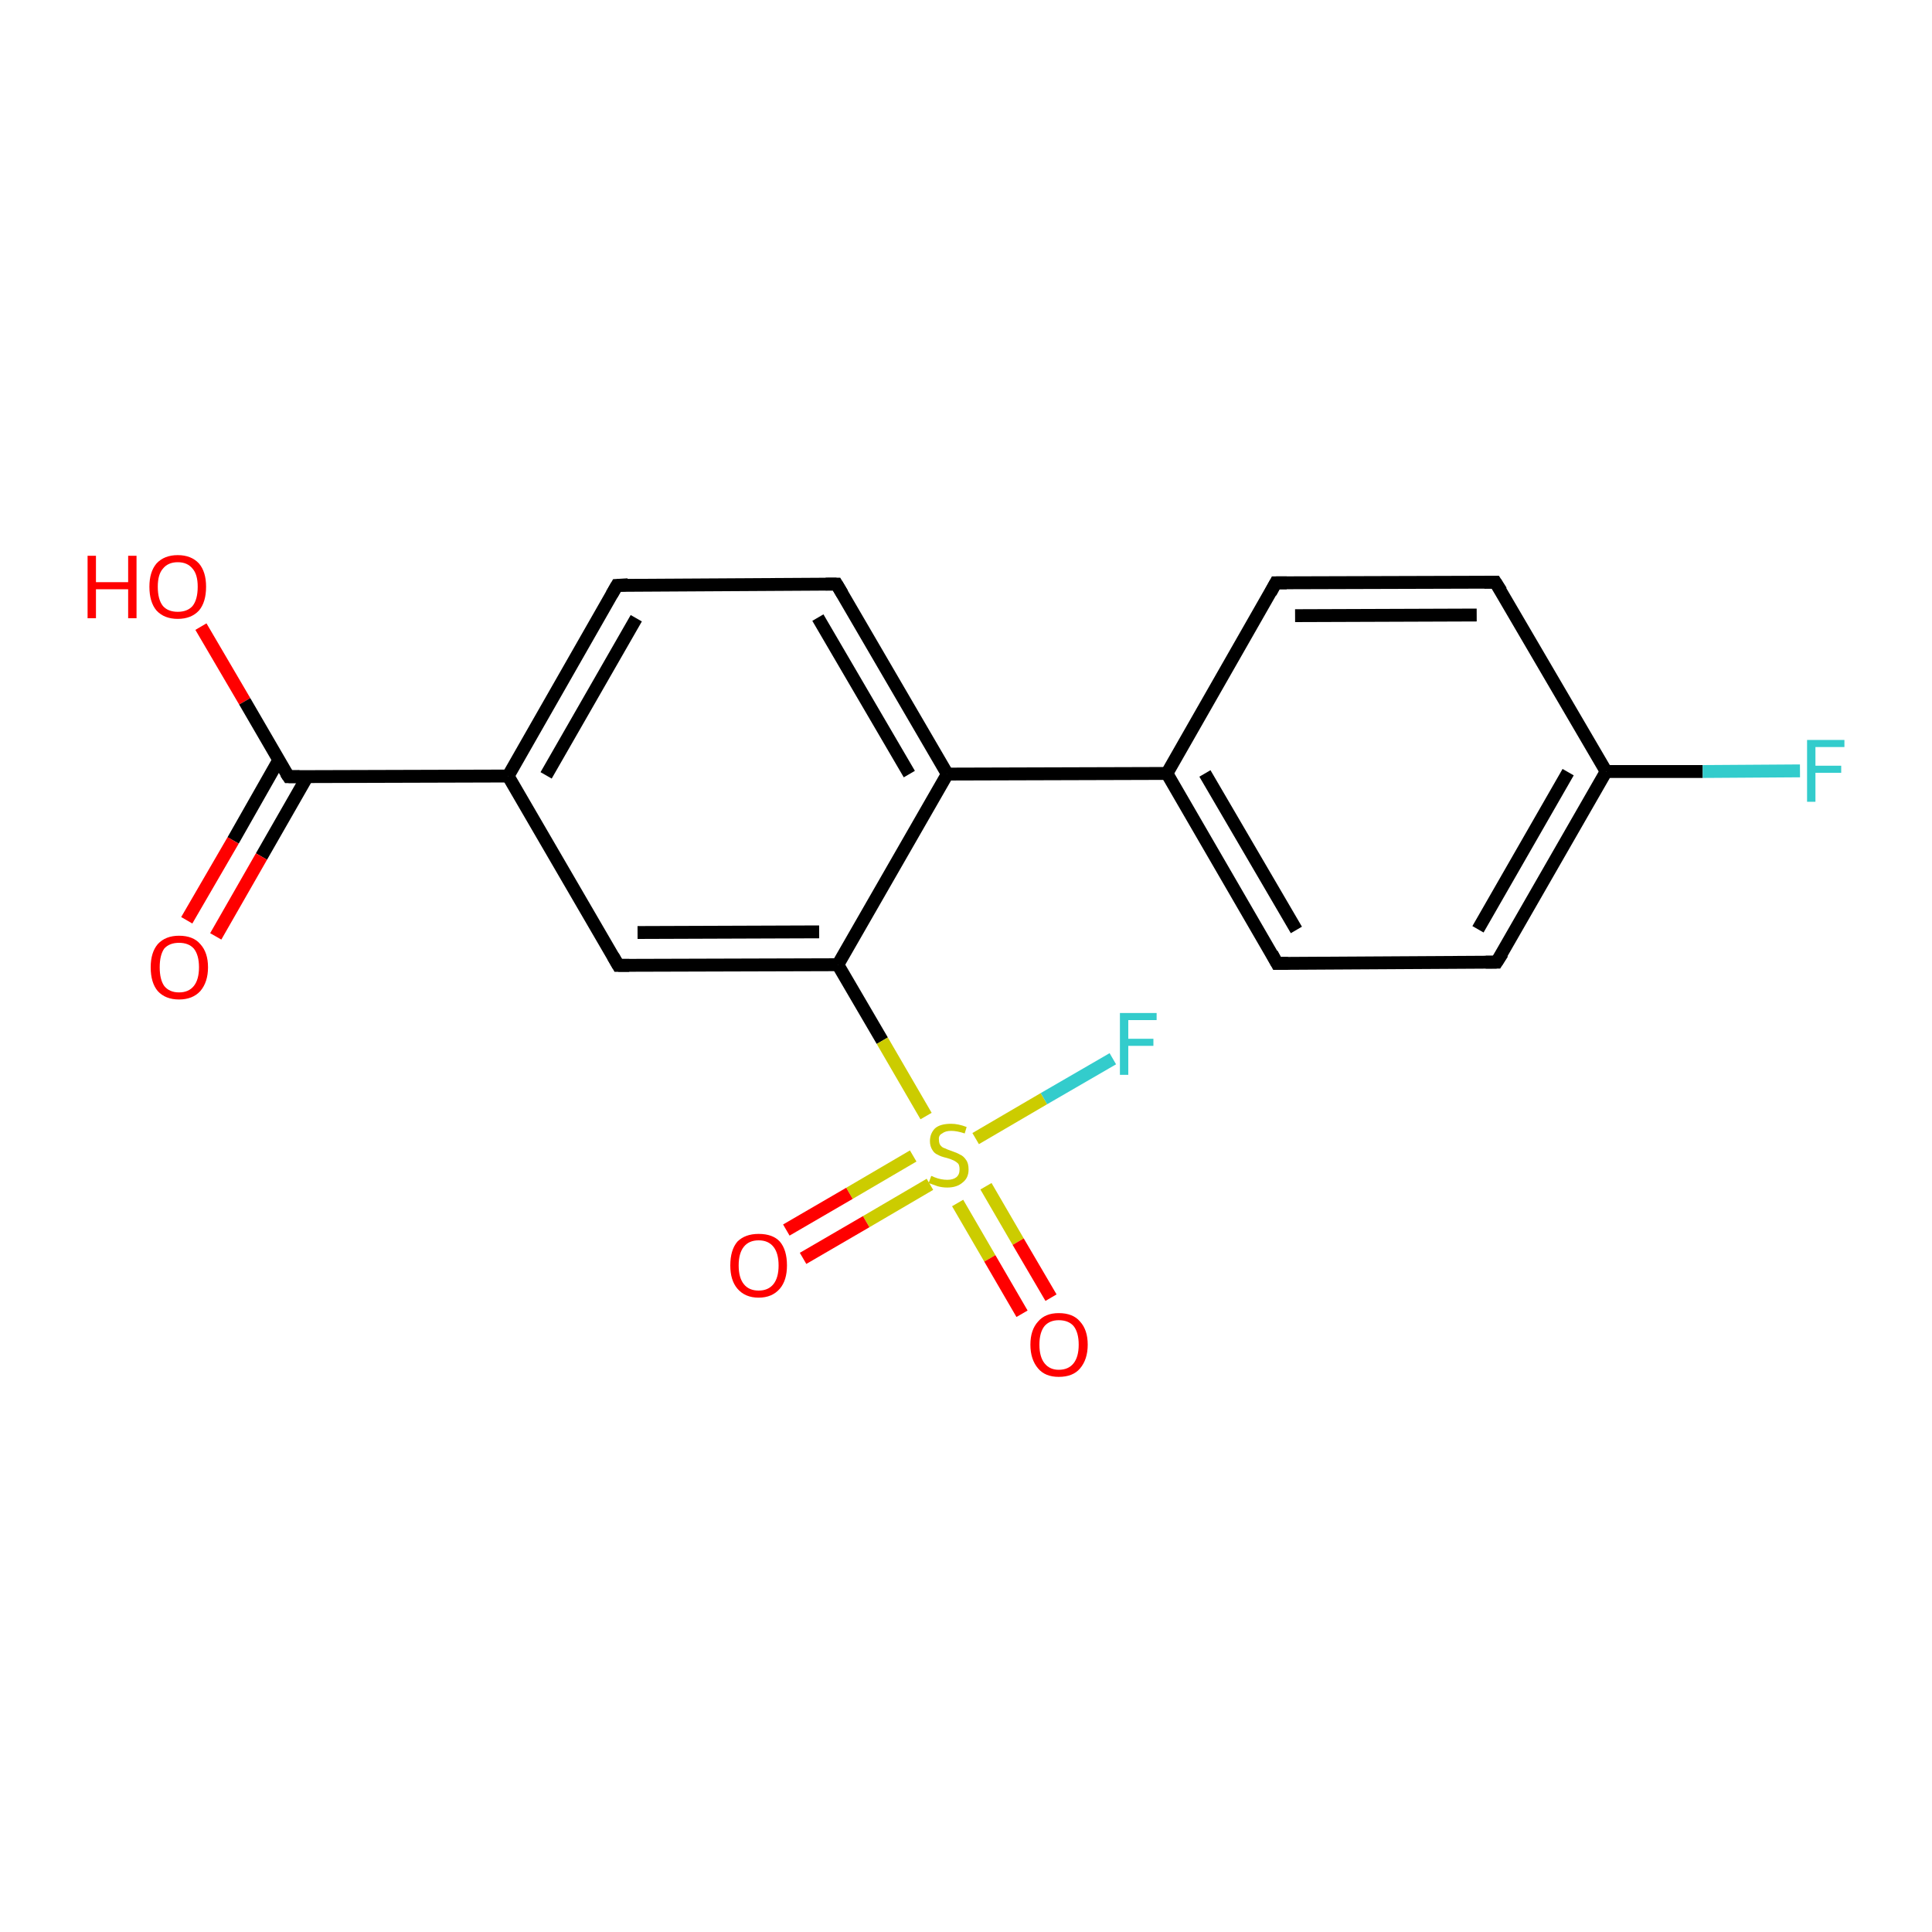 <?xml version='1.0' encoding='iso-8859-1'?>
<svg version='1.1' baseProfile='full'
              xmlns='http://www.w3.org/2000/svg'
                      xmlns:rdkit='http://www.rdkit.org/xml'
                      xmlns:xlink='http://www.w3.org/1999/xlink'
                  xml:space='preserve'
width='300px' height='300px' viewBox='0 0 300 300'>
<!-- END OF HEADER -->
<rect style='opacity:1.0;fill:#FFFFFF;stroke:none' width='300.0' height='300.0' x='0.0' y='0.0'> </rect>
<path class='bond-0 atom-0 atom-1' d='M 31.2,97.3 L 38.0,108.9' style='fill:none;fill-rule:evenodd;stroke:#FF0000;stroke-width:2.0px;stroke-linecap:butt;stroke-linejoin:miter;stroke-opacity:1' />
<path class='bond-0 atom-0 atom-1' d='M 38.0,108.9 L 44.8,120.6' style='fill:none;fill-rule:evenodd;stroke:#000000;stroke-width:2.0px;stroke-linecap:butt;stroke-linejoin:miter;stroke-opacity:1' />
<path class='bond-1 atom-1 atom-2' d='M 43.3,118.0 L 36.2,130.5' style='fill:none;fill-rule:evenodd;stroke:#000000;stroke-width:2.0px;stroke-linecap:butt;stroke-linejoin:miter;stroke-opacity:1' />
<path class='bond-1 atom-1 atom-2' d='M 36.2,130.5 L 29.0,142.9' style='fill:none;fill-rule:evenodd;stroke:#FF0000;stroke-width:2.0px;stroke-linecap:butt;stroke-linejoin:miter;stroke-opacity:1' />
<path class='bond-1 atom-1 atom-2' d='M 47.7,120.6 L 40.6,133.0' style='fill:none;fill-rule:evenodd;stroke:#000000;stroke-width:2.0px;stroke-linecap:butt;stroke-linejoin:miter;stroke-opacity:1' />
<path class='bond-1 atom-1 atom-2' d='M 40.6,133.0 L 33.5,145.4' style='fill:none;fill-rule:evenodd;stroke:#FF0000;stroke-width:2.0px;stroke-linecap:butt;stroke-linejoin:miter;stroke-opacity:1' />
<path class='bond-2 atom-1 atom-3' d='M 44.8,120.6 L 78.9,120.5' style='fill:none;fill-rule:evenodd;stroke:#000000;stroke-width:2.0px;stroke-linecap:butt;stroke-linejoin:miter;stroke-opacity:1' />
<path class='bond-3 atom-3 atom-4' d='M 78.9,120.5 L 95.8,90.9' style='fill:none;fill-rule:evenodd;stroke:#000000;stroke-width:2.0px;stroke-linecap:butt;stroke-linejoin:miter;stroke-opacity:1' />
<path class='bond-3 atom-3 atom-4' d='M 84.8,120.4 L 98.8,96.0' style='fill:none;fill-rule:evenodd;stroke:#000000;stroke-width:2.0px;stroke-linecap:butt;stroke-linejoin:miter;stroke-opacity:1' />
<path class='bond-4 atom-4 atom-5' d='M 95.8,90.9 L 129.9,90.7' style='fill:none;fill-rule:evenodd;stroke:#000000;stroke-width:2.0px;stroke-linecap:butt;stroke-linejoin:miter;stroke-opacity:1' />
<path class='bond-5 atom-5 atom-6' d='M 129.9,90.7 L 147.1,120.2' style='fill:none;fill-rule:evenodd;stroke:#000000;stroke-width:2.0px;stroke-linecap:butt;stroke-linejoin:miter;stroke-opacity:1' />
<path class='bond-5 atom-5 atom-6' d='M 127.0,95.9 L 141.2,120.2' style='fill:none;fill-rule:evenodd;stroke:#000000;stroke-width:2.0px;stroke-linecap:butt;stroke-linejoin:miter;stroke-opacity:1' />
<path class='bond-6 atom-6 atom-7' d='M 147.1,120.2 L 181.2,120.1' style='fill:none;fill-rule:evenodd;stroke:#000000;stroke-width:2.0px;stroke-linecap:butt;stroke-linejoin:miter;stroke-opacity:1' />
<path class='bond-7 atom-7 atom-8' d='M 181.2,120.1 L 198.3,149.6' style='fill:none;fill-rule:evenodd;stroke:#000000;stroke-width:2.0px;stroke-linecap:butt;stroke-linejoin:miter;stroke-opacity:1' />
<path class='bond-7 atom-7 atom-8' d='M 187.1,120.1 L 201.3,144.4' style='fill:none;fill-rule:evenodd;stroke:#000000;stroke-width:2.0px;stroke-linecap:butt;stroke-linejoin:miter;stroke-opacity:1' />
<path class='bond-8 atom-8 atom-9' d='M 198.3,149.6 L 232.4,149.4' style='fill:none;fill-rule:evenodd;stroke:#000000;stroke-width:2.0px;stroke-linecap:butt;stroke-linejoin:miter;stroke-opacity:1' />
<path class='bond-9 atom-9 atom-10' d='M 232.4,149.4 L 249.4,119.8' style='fill:none;fill-rule:evenodd;stroke:#000000;stroke-width:2.0px;stroke-linecap:butt;stroke-linejoin:miter;stroke-opacity:1' />
<path class='bond-9 atom-9 atom-10' d='M 229.5,144.3 L 243.5,119.9' style='fill:none;fill-rule:evenodd;stroke:#000000;stroke-width:2.0px;stroke-linecap:butt;stroke-linejoin:miter;stroke-opacity:1' />
<path class='bond-10 atom-10 atom-11' d='M 249.4,119.8 L 264.4,119.8' style='fill:none;fill-rule:evenodd;stroke:#000000;stroke-width:2.0px;stroke-linecap:butt;stroke-linejoin:miter;stroke-opacity:1' />
<path class='bond-10 atom-10 atom-11' d='M 264.4,119.8 L 279.5,119.7' style='fill:none;fill-rule:evenodd;stroke:#33CCCC;stroke-width:2.0px;stroke-linecap:butt;stroke-linejoin:miter;stroke-opacity:1' />
<path class='bond-11 atom-10 atom-12' d='M 249.4,119.8 L 232.2,90.4' style='fill:none;fill-rule:evenodd;stroke:#000000;stroke-width:2.0px;stroke-linecap:butt;stroke-linejoin:miter;stroke-opacity:1' />
<path class='bond-12 atom-12 atom-13' d='M 232.2,90.4 L 198.1,90.5' style='fill:none;fill-rule:evenodd;stroke:#000000;stroke-width:2.0px;stroke-linecap:butt;stroke-linejoin:miter;stroke-opacity:1' />
<path class='bond-12 atom-12 atom-13' d='M 229.3,95.5 L 201.1,95.6' style='fill:none;fill-rule:evenodd;stroke:#000000;stroke-width:2.0px;stroke-linecap:butt;stroke-linejoin:miter;stroke-opacity:1' />
<path class='bond-13 atom-6 atom-14' d='M 147.1,120.2 L 130.1,149.8' style='fill:none;fill-rule:evenodd;stroke:#000000;stroke-width:2.0px;stroke-linecap:butt;stroke-linejoin:miter;stroke-opacity:1' />
<path class='bond-14 atom-14 atom-15' d='M 130.1,149.8 L 96.0,149.9' style='fill:none;fill-rule:evenodd;stroke:#000000;stroke-width:2.0px;stroke-linecap:butt;stroke-linejoin:miter;stroke-opacity:1' />
<path class='bond-14 atom-14 atom-15' d='M 127.2,144.7 L 99.0,144.8' style='fill:none;fill-rule:evenodd;stroke:#000000;stroke-width:2.0px;stroke-linecap:butt;stroke-linejoin:miter;stroke-opacity:1' />
<path class='bond-15 atom-14 atom-16' d='M 130.1,149.8 L 137.0,161.6' style='fill:none;fill-rule:evenodd;stroke:#000000;stroke-width:2.0px;stroke-linecap:butt;stroke-linejoin:miter;stroke-opacity:1' />
<path class='bond-15 atom-14 atom-16' d='M 137.0,161.6 L 143.8,173.3' style='fill:none;fill-rule:evenodd;stroke:#CCCC00;stroke-width:2.0px;stroke-linecap:butt;stroke-linejoin:miter;stroke-opacity:1' />
<path class='bond-16 atom-16 atom-17' d='M 151.5,176.8 L 162.1,170.6' style='fill:none;fill-rule:evenodd;stroke:#CCCC00;stroke-width:2.0px;stroke-linecap:butt;stroke-linejoin:miter;stroke-opacity:1' />
<path class='bond-16 atom-16 atom-17' d='M 162.1,170.6 L 172.8,164.4' style='fill:none;fill-rule:evenodd;stroke:#33CCCC;stroke-width:2.0px;stroke-linecap:butt;stroke-linejoin:miter;stroke-opacity:1' />
<path class='bond-17 atom-16 atom-18' d='M 148.7,186.8 L 153.7,195.4' style='fill:none;fill-rule:evenodd;stroke:#CCCC00;stroke-width:2.0px;stroke-linecap:butt;stroke-linejoin:miter;stroke-opacity:1' />
<path class='bond-17 atom-16 atom-18' d='M 153.7,195.4 L 158.7,204.0' style='fill:none;fill-rule:evenodd;stroke:#FF0000;stroke-width:2.0px;stroke-linecap:butt;stroke-linejoin:miter;stroke-opacity:1' />
<path class='bond-17 atom-16 atom-18' d='M 153.1,184.2 L 158.1,192.8' style='fill:none;fill-rule:evenodd;stroke:#CCCC00;stroke-width:2.0px;stroke-linecap:butt;stroke-linejoin:miter;stroke-opacity:1' />
<path class='bond-17 atom-16 atom-18' d='M 158.1,192.8 L 163.2,201.5' style='fill:none;fill-rule:evenodd;stroke:#FF0000;stroke-width:2.0px;stroke-linecap:butt;stroke-linejoin:miter;stroke-opacity:1' />
<path class='bond-18 atom-16 atom-19' d='M 141.8,179.5 L 131.9,185.3' style='fill:none;fill-rule:evenodd;stroke:#CCCC00;stroke-width:2.0px;stroke-linecap:butt;stroke-linejoin:miter;stroke-opacity:1' />
<path class='bond-18 atom-16 atom-19' d='M 131.9,185.3 L 122.1,191.0' style='fill:none;fill-rule:evenodd;stroke:#FF0000;stroke-width:2.0px;stroke-linecap:butt;stroke-linejoin:miter;stroke-opacity:1' />
<path class='bond-18 atom-16 atom-19' d='M 144.4,183.9 L 134.5,189.7' style='fill:none;fill-rule:evenodd;stroke:#CCCC00;stroke-width:2.0px;stroke-linecap:butt;stroke-linejoin:miter;stroke-opacity:1' />
<path class='bond-18 atom-16 atom-19' d='M 134.5,189.7 L 124.7,195.4' style='fill:none;fill-rule:evenodd;stroke:#FF0000;stroke-width:2.0px;stroke-linecap:butt;stroke-linejoin:miter;stroke-opacity:1' />
<path class='bond-19 atom-15 atom-3' d='M 96.0,149.9 L 78.9,120.5' style='fill:none;fill-rule:evenodd;stroke:#000000;stroke-width:2.0px;stroke-linecap:butt;stroke-linejoin:miter;stroke-opacity:1' />
<path class='bond-20 atom-13 atom-7' d='M 198.1,90.5 L 181.2,120.1' style='fill:none;fill-rule:evenodd;stroke:#000000;stroke-width:2.0px;stroke-linecap:butt;stroke-linejoin:miter;stroke-opacity:1' />
<path d='M 44.4,120.0 L 44.8,120.6 L 46.5,120.6' style='fill:none;stroke:#000000;stroke-width:2.0px;stroke-linecap:butt;stroke-linejoin:miter;stroke-opacity:1;' />
<path d='M 95.0,92.3 L 95.8,90.9 L 97.5,90.8' style='fill:none;stroke:#000000;stroke-width:2.0px;stroke-linecap:butt;stroke-linejoin:miter;stroke-opacity:1;' />
<path d='M 128.2,90.7 L 129.9,90.7 L 130.8,92.2' style='fill:none;stroke:#000000;stroke-width:2.0px;stroke-linecap:butt;stroke-linejoin:miter;stroke-opacity:1;' />
<path d='M 197.5,148.1 L 198.3,149.6 L 200.0,149.6' style='fill:none;stroke:#000000;stroke-width:2.0px;stroke-linecap:butt;stroke-linejoin:miter;stroke-opacity:1;' />
<path d='M 230.7,149.4 L 232.4,149.4 L 233.3,148.0' style='fill:none;stroke:#000000;stroke-width:2.0px;stroke-linecap:butt;stroke-linejoin:miter;stroke-opacity:1;' />
<path d='M 233.1,91.8 L 232.2,90.4 L 230.5,90.4' style='fill:none;stroke:#000000;stroke-width:2.0px;stroke-linecap:butt;stroke-linejoin:miter;stroke-opacity:1;' />
<path d='M 199.8,90.5 L 198.1,90.5 L 197.3,92.0' style='fill:none;stroke:#000000;stroke-width:2.0px;stroke-linecap:butt;stroke-linejoin:miter;stroke-opacity:1;' />
<path d='M 97.7,149.9 L 96.0,149.9 L 95.2,148.5' style='fill:none;stroke:#000000;stroke-width:2.0px;stroke-linecap:butt;stroke-linejoin:miter;stroke-opacity:1;' />
<path class='atom-0' d='M 13.6 86.3
L 14.9 86.3
L 14.9 90.4
L 19.9 90.4
L 19.9 86.3
L 21.2 86.3
L 21.2 96.0
L 19.9 96.0
L 19.9 91.5
L 14.9 91.5
L 14.9 96.0
L 13.6 96.0
L 13.6 86.3
' fill='#FF0000'/>
<path class='atom-0' d='M 23.2 91.1
Q 23.2 88.8, 24.3 87.5
Q 25.5 86.2, 27.6 86.2
Q 29.7 86.2, 30.9 87.5
Q 32.0 88.8, 32.0 91.1
Q 32.0 93.5, 30.9 94.8
Q 29.7 96.1, 27.6 96.1
Q 25.5 96.1, 24.3 94.8
Q 23.2 93.5, 23.2 91.1
M 27.6 95.0
Q 29.1 95.0, 29.9 94.1
Q 30.7 93.1, 30.7 91.1
Q 30.7 89.2, 29.9 88.3
Q 29.1 87.3, 27.6 87.3
Q 26.1 87.3, 25.3 88.3
Q 24.5 89.2, 24.5 91.1
Q 24.5 93.1, 25.3 94.1
Q 26.1 95.0, 27.6 95.0
' fill='#FF0000'/>
<path class='atom-2' d='M 23.4 150.2
Q 23.4 147.9, 24.5 146.6
Q 25.7 145.3, 27.8 145.3
Q 30.0 145.3, 31.1 146.6
Q 32.3 147.9, 32.3 150.2
Q 32.3 152.5, 31.1 153.9
Q 29.9 155.2, 27.8 155.2
Q 25.7 155.2, 24.5 153.9
Q 23.4 152.6, 23.4 150.2
M 27.8 154.1
Q 29.3 154.1, 30.1 153.1
Q 30.9 152.1, 30.9 150.2
Q 30.9 148.3, 30.1 147.3
Q 29.3 146.4, 27.8 146.4
Q 26.3 146.4, 25.5 147.3
Q 24.8 148.3, 24.8 150.2
Q 24.8 152.1, 25.5 153.1
Q 26.3 154.1, 27.8 154.1
' fill='#FF0000'/>
<path class='atom-11' d='M 280.6 114.9
L 286.4 114.9
L 286.4 116.0
L 281.9 116.0
L 281.9 118.9
L 285.9 118.9
L 285.9 120.0
L 281.9 120.0
L 281.9 124.5
L 280.6 124.5
L 280.6 114.9
' fill='#33CCCC'/>
<path class='atom-16' d='M 144.6 182.6
Q 144.7 182.6, 145.1 182.8
Q 145.6 183.0, 146.1 183.1
Q 146.6 183.2, 147.1 183.2
Q 148.0 183.2, 148.5 182.8
Q 149.0 182.4, 149.0 181.6
Q 149.0 181.0, 148.8 180.7
Q 148.5 180.4, 148.1 180.2
Q 147.7 180.0, 147.0 179.8
Q 146.1 179.6, 145.6 179.3
Q 145.1 179.1, 144.8 178.6
Q 144.4 178.0, 144.4 177.2
Q 144.4 176.0, 145.2 175.2
Q 146.0 174.5, 147.7 174.5
Q 148.8 174.5, 150.1 175.0
L 149.8 176.0
Q 148.6 175.6, 147.7 175.6
Q 146.8 175.6, 146.3 176.0
Q 145.7 176.3, 145.8 177.0
Q 145.8 177.5, 146.0 177.8
Q 146.3 178.2, 146.7 178.3
Q 147.1 178.5, 147.7 178.7
Q 148.6 179.0, 149.1 179.3
Q 149.6 179.5, 150.0 180.1
Q 150.4 180.6, 150.4 181.6
Q 150.4 182.9, 149.5 183.6
Q 148.6 184.4, 147.1 184.4
Q 146.3 184.4, 145.6 184.2
Q 145.0 184.0, 144.2 183.7
L 144.6 182.6
' fill='#CCCC00'/>
<path class='atom-17' d='M 173.9 157.3
L 179.6 157.3
L 179.6 158.4
L 175.2 158.4
L 175.2 161.3
L 179.1 161.3
L 179.1 162.4
L 175.2 162.4
L 175.2 166.9
L 173.9 166.9
L 173.9 157.3
' fill='#33CCCC'/>
<path class='atom-18' d='M 160.0 208.8
Q 160.0 206.5, 161.2 205.2
Q 162.3 203.9, 164.4 203.9
Q 166.6 203.9, 167.7 205.2
Q 168.9 206.5, 168.9 208.8
Q 168.9 211.1, 167.7 212.5
Q 166.6 213.8, 164.4 213.8
Q 162.3 213.8, 161.2 212.5
Q 160.0 211.1, 160.0 208.8
M 164.4 212.7
Q 165.9 212.7, 166.7 211.7
Q 167.5 210.7, 167.5 208.8
Q 167.5 206.9, 166.7 205.9
Q 165.9 205.0, 164.4 205.0
Q 163.0 205.0, 162.2 205.9
Q 161.4 206.9, 161.4 208.8
Q 161.4 210.7, 162.2 211.7
Q 163.0 212.7, 164.4 212.7
' fill='#FF0000'/>
<path class='atom-19' d='M 113.4 196.5
Q 113.4 194.1, 114.5 192.8
Q 115.7 191.6, 117.8 191.6
Q 120.0 191.6, 121.1 192.8
Q 122.2 194.1, 122.2 196.5
Q 122.2 198.8, 121.1 200.1
Q 119.9 201.5, 117.8 201.5
Q 115.7 201.5, 114.5 200.1
Q 113.4 198.8, 113.4 196.5
M 117.8 200.4
Q 119.3 200.4, 120.1 199.4
Q 120.9 198.4, 120.9 196.5
Q 120.9 194.6, 120.1 193.6
Q 119.3 192.6, 117.8 192.6
Q 116.3 192.6, 115.5 193.6
Q 114.7 194.6, 114.7 196.5
Q 114.7 198.4, 115.5 199.4
Q 116.3 200.4, 117.8 200.4
' fill='#FF0000'/>
</svg>
